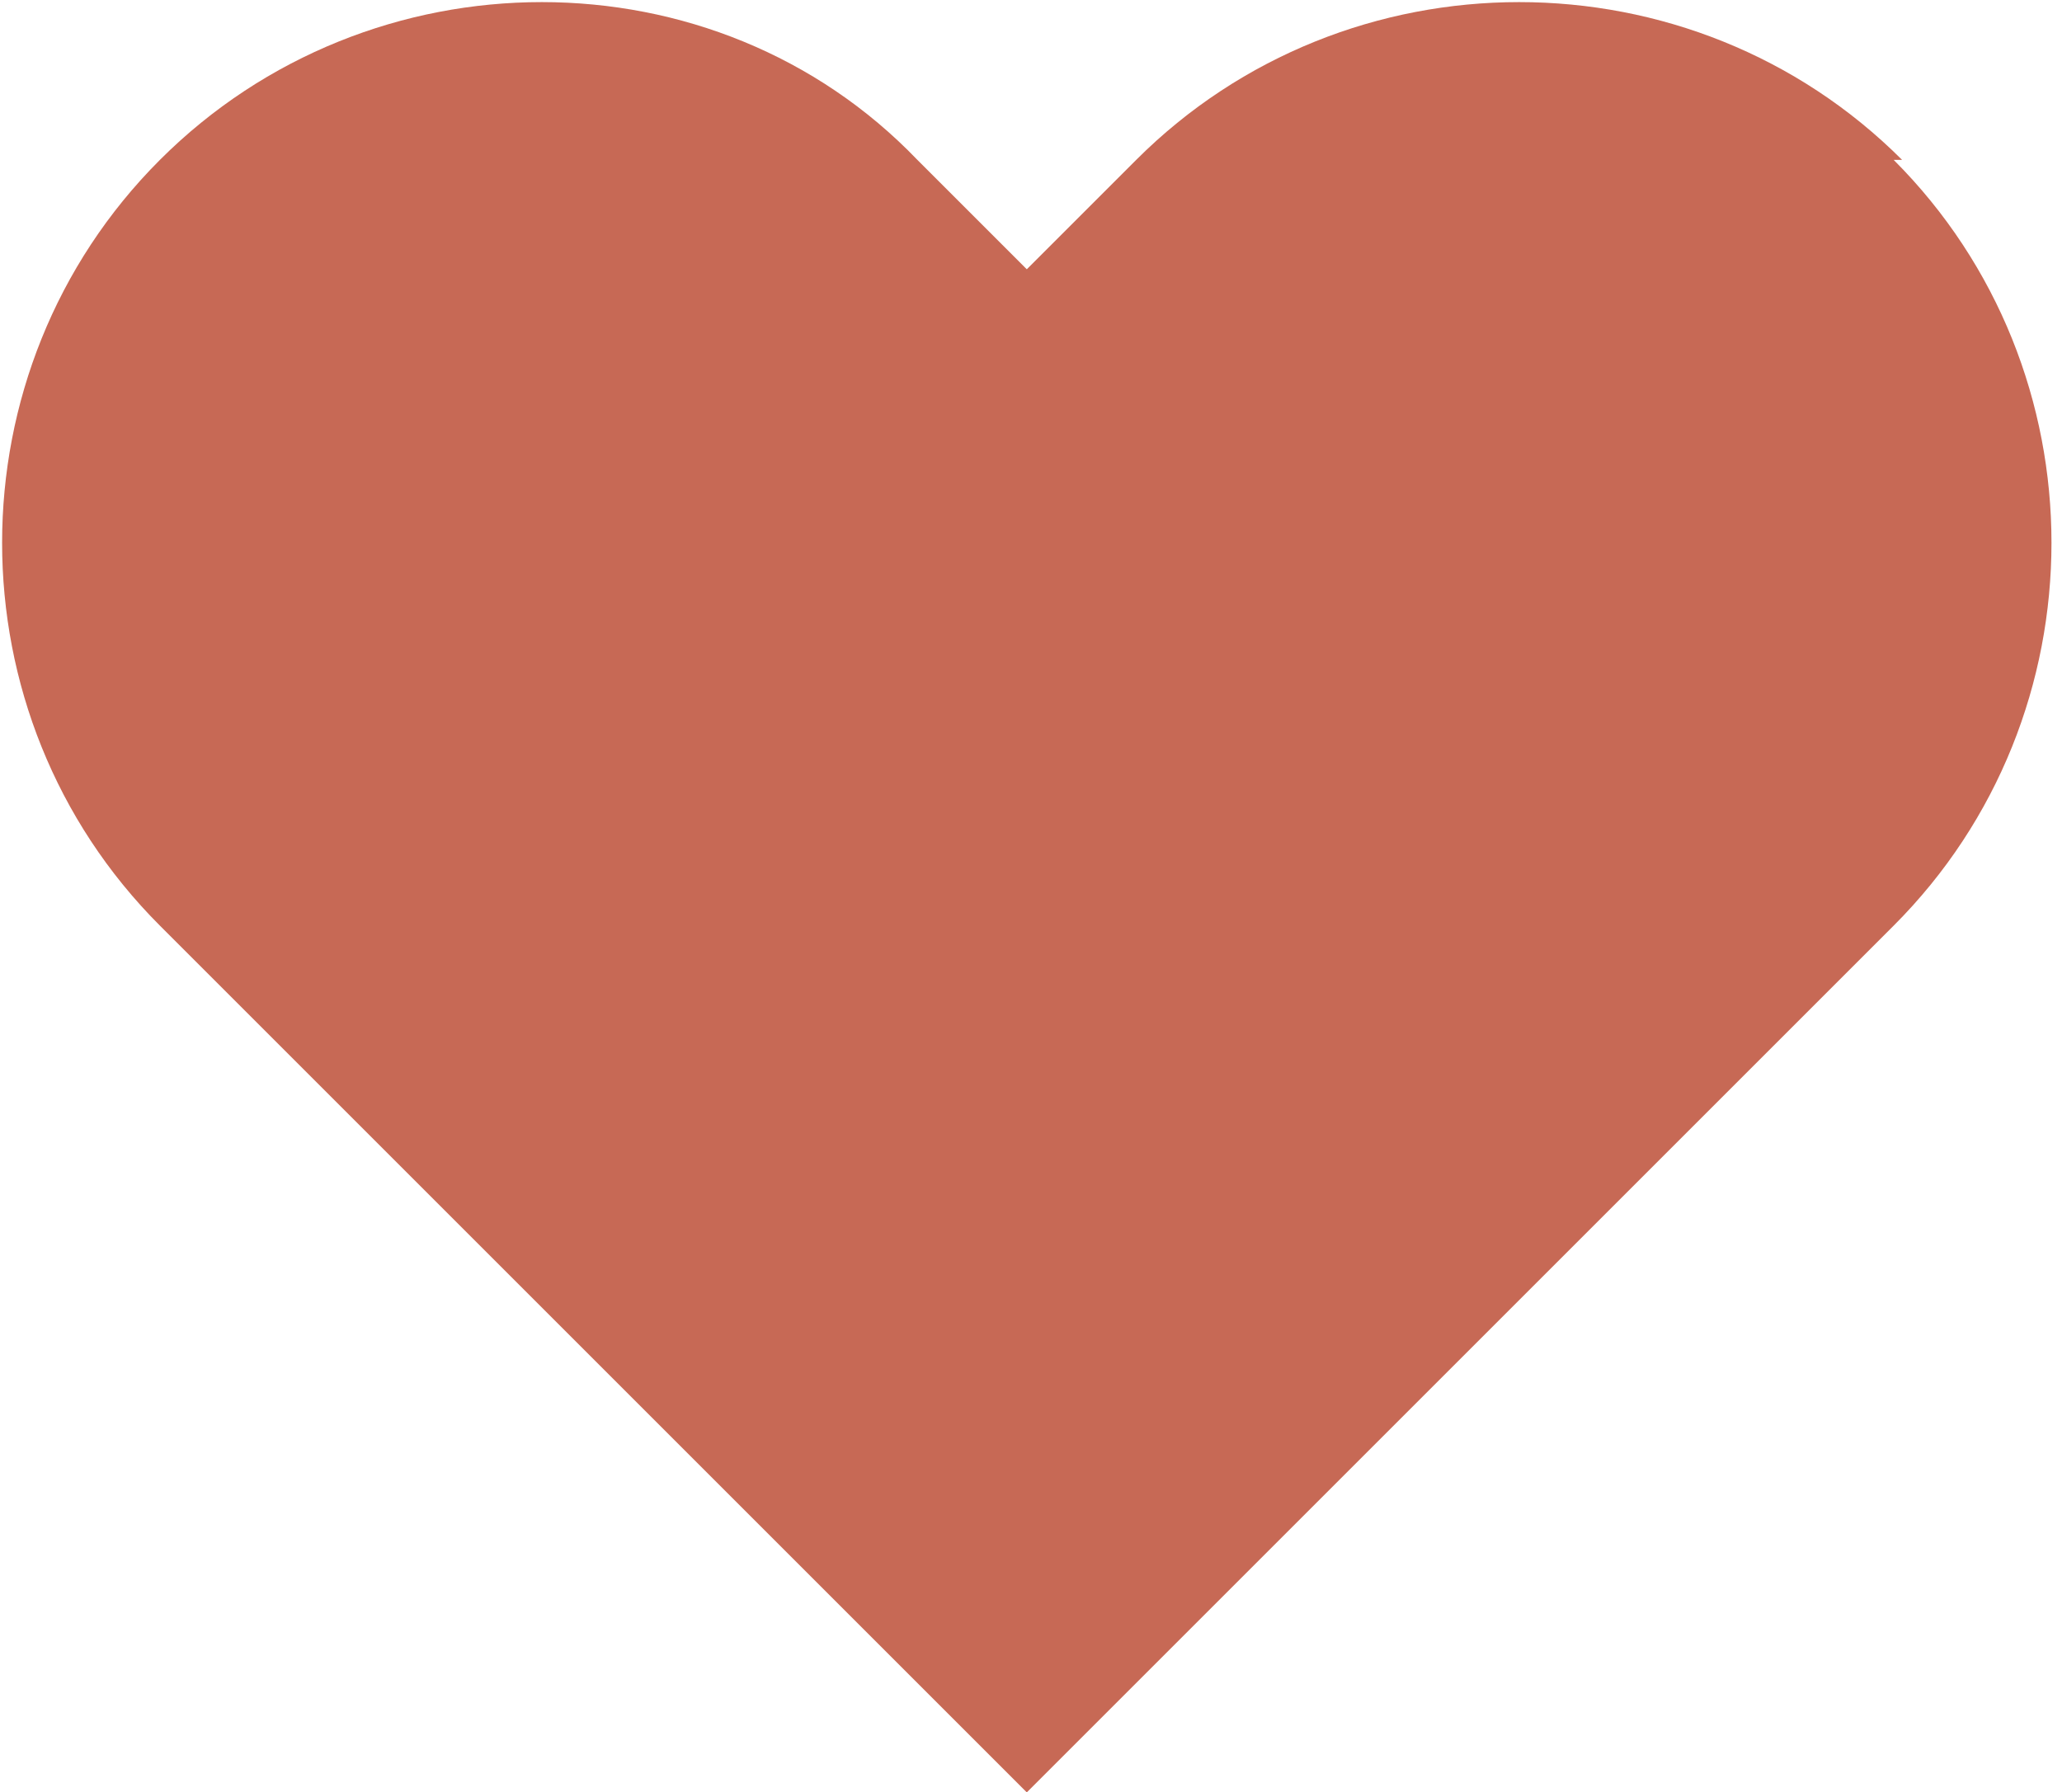 <?xml version="1.0" encoding="UTF-8"?><svg id="b" xmlns="http://www.w3.org/2000/svg" viewBox="0 0 2.45 2.13"><defs><style>.i{fill:#c76955;}</style></defs><g id="c"><g id="d"><g id="e"><g id="f"><g id="g"><path id="h" class="i" d="M2.26.19h0C2.01-.06,1.6-.06,1.35.19l-.13.13-.13-.13C.85-.06.44-.06.19.19H.19c-.25.25-.25.66,0,.91l1.03,1.03h0s0,0,0,0l1.03-1.03c.25-.25.25-.66,0-.91Z"/></g></g></g></g></g></svg>